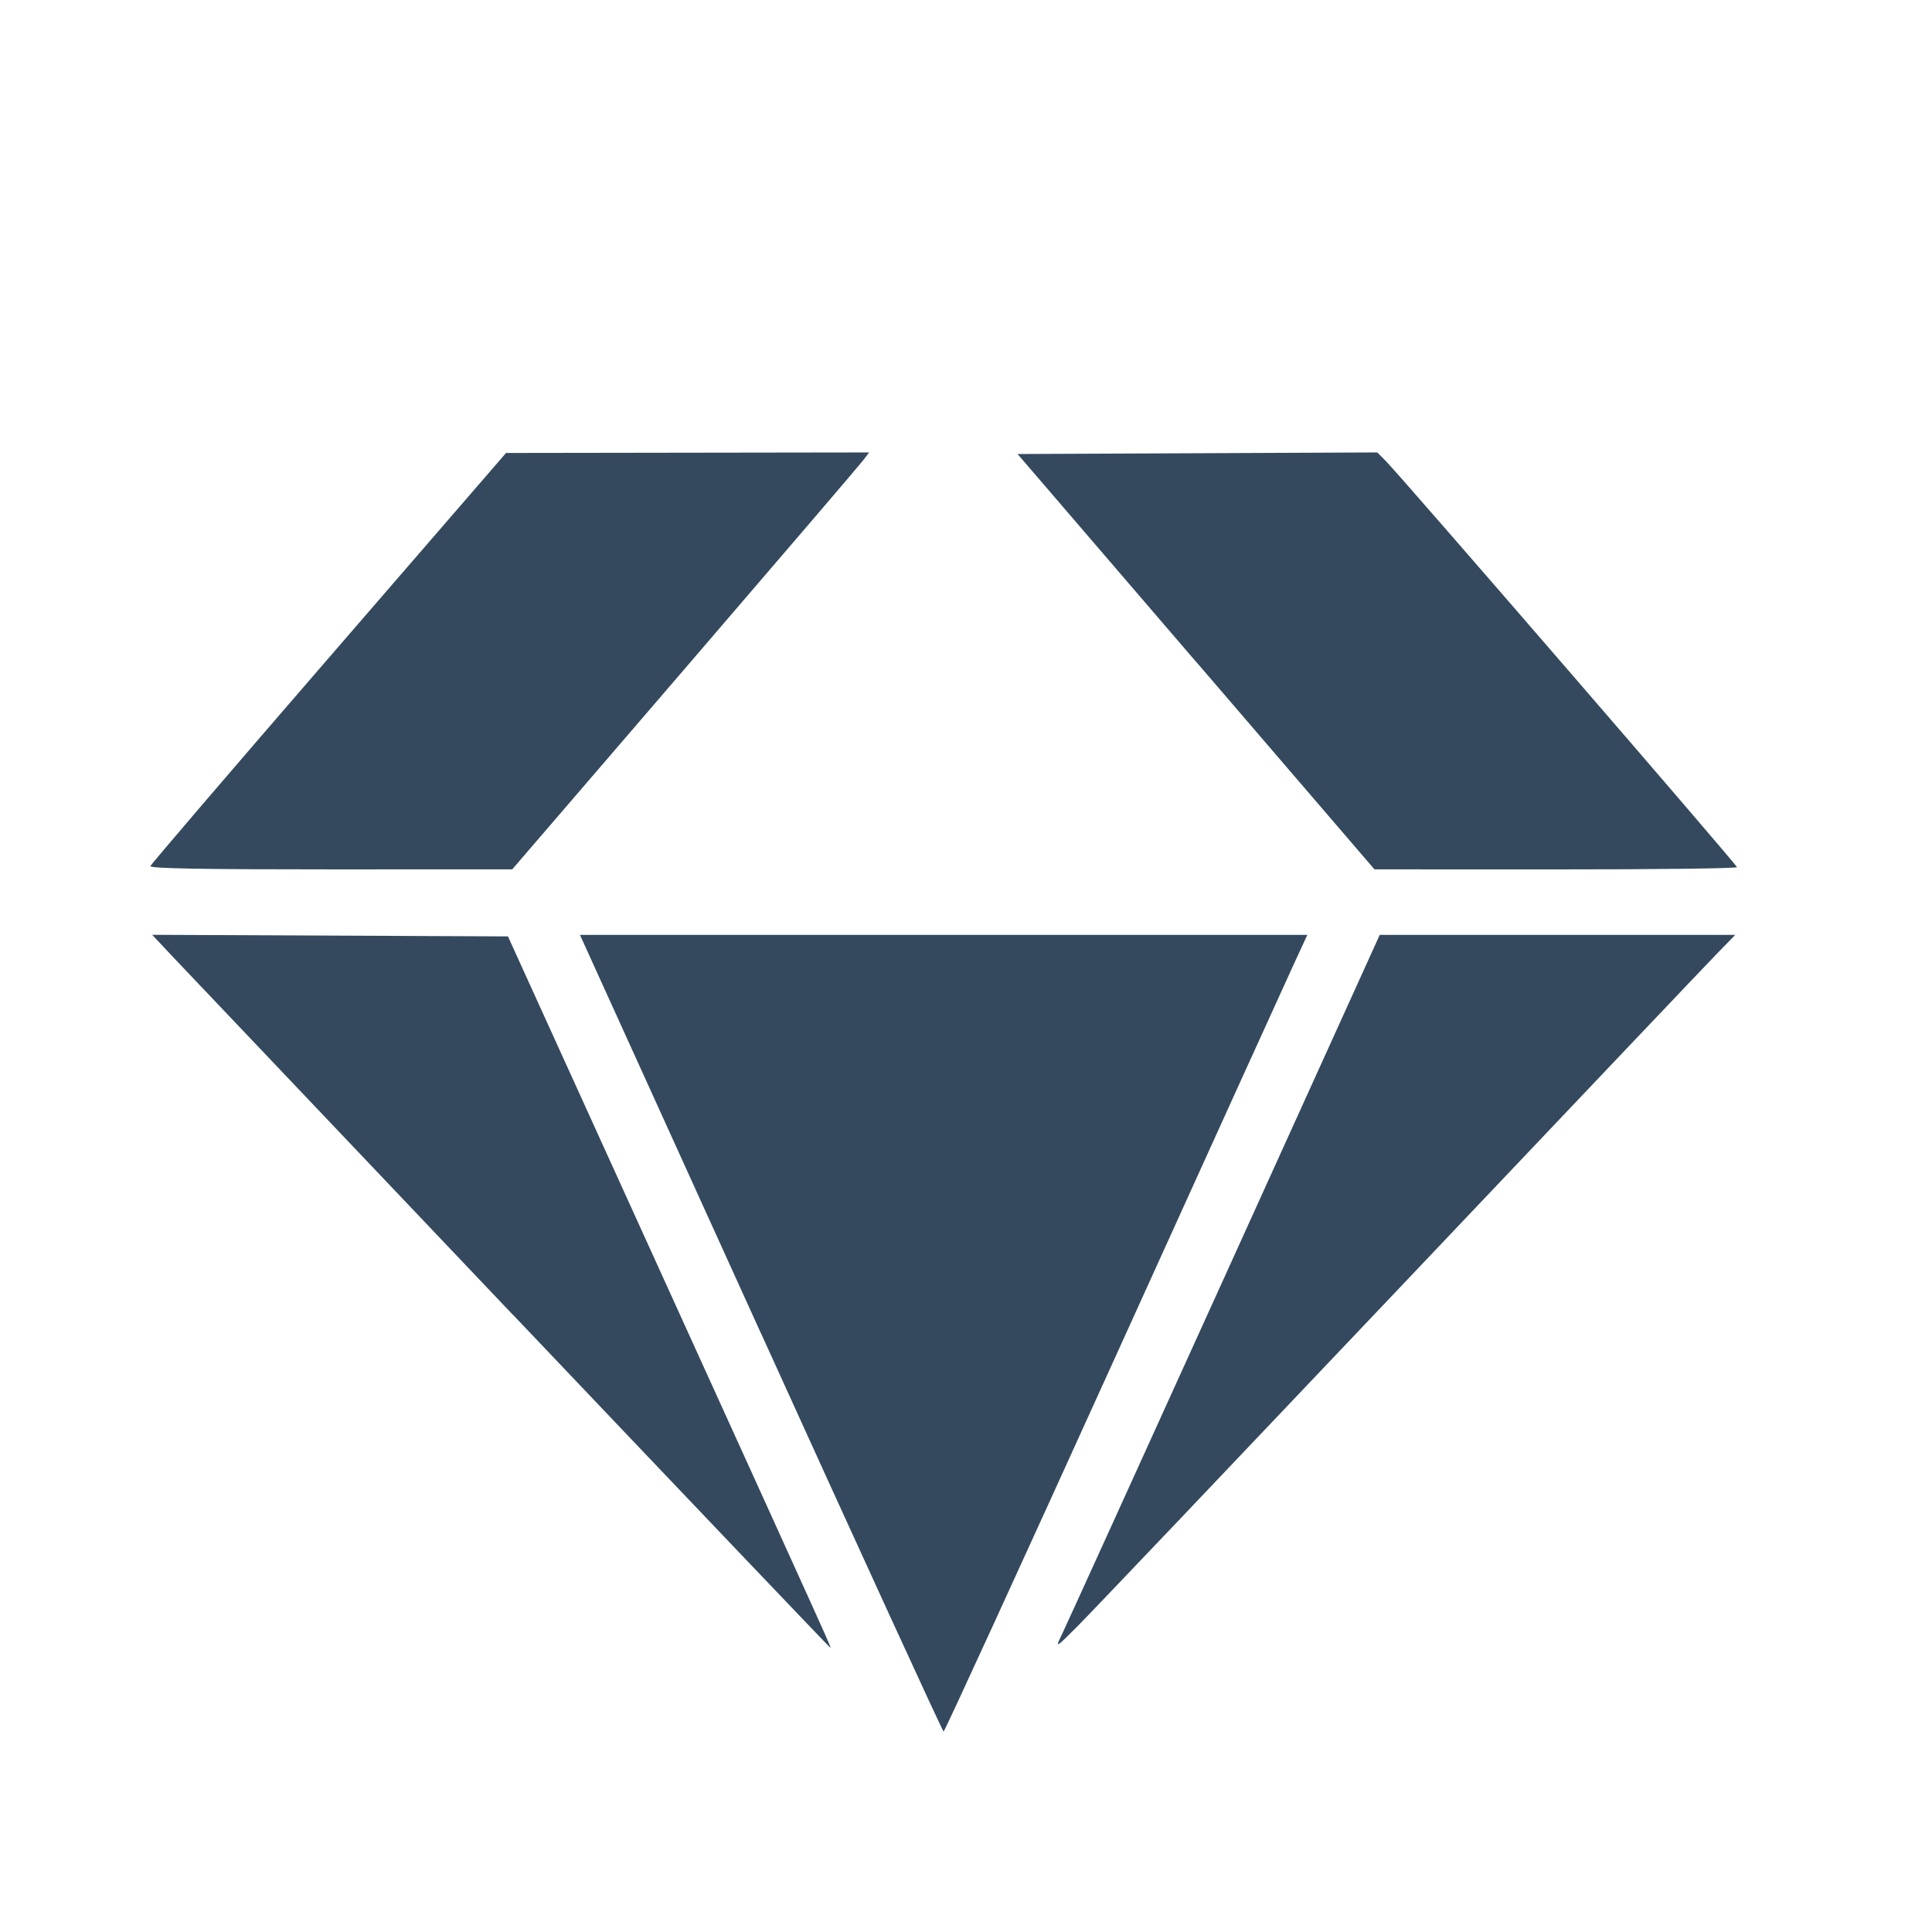 <?xml version="1.0" encoding="UTF-8"?>
<!-- Created with Inkscape (http://www.inkscape.org/) -->
<svg width="29.302mm" height="29.302mm" version="1.1" viewBox="0 0 29.302 29.302" xmlns="http://www.w3.org/2000/svg">
 <g transform="translate(-147.6 -130.86)">
  <path d="m159.14 151.08-2.744-6.041h11.032l-0.202 0.437c-0.111 0.24-1.346 2.959-2.745 6.042-1.399 3.083-2.555 5.605-2.57 5.604-0.014-3.8e-4 -1.261-2.719-2.77-6.042zm-3.751-0.268c-2.632-2.77-4.942-5.202-5.134-5.405l-0.347-0.369 5.396 0.024 2.361 5.192c2.657 5.844 2.544 5.593 2.525 5.593-8e-3 0-2.168-2.266-4.8-5.036zm8.301 4.871c0.051-0.104 1.159-2.541 2.464-5.416l2.372-5.228h5.392l-0.287 0.295c-0.158 0.162-2.321 2.44-4.808 5.062-2.487 2.622-4.679 4.927-4.873 5.121-0.331 0.333-0.347 0.343-0.26 0.165zm-13.81-11.686c9e-3 -0.028 1.227-1.45 2.706-3.159l2.689-3.108 5.507-8e-3 -0.087 0.115c-0.048 0.064-1.265 1.486-2.706 3.162l-2.62 3.046-2.753 6.6e-4c-1.94 5.7e-4 -2.748-0.014-2.736-0.05zm15.859-3.101-2.706-3.15 5.456-0.024 0.129 0.13c0.243 0.246 5.326 6.125 5.326 6.16 0 0.019-1.237 0.035-2.749 0.034l-2.749-6.6e-4 -2.706-3.15z" style="fill:#34495e;stroke-width:.047"/>
  <rect x="147.7" y="130.96" width="29.102" height="29.102" style="fill:none;paint-order:fill markers stroke"/>
 </g>
</svg>
